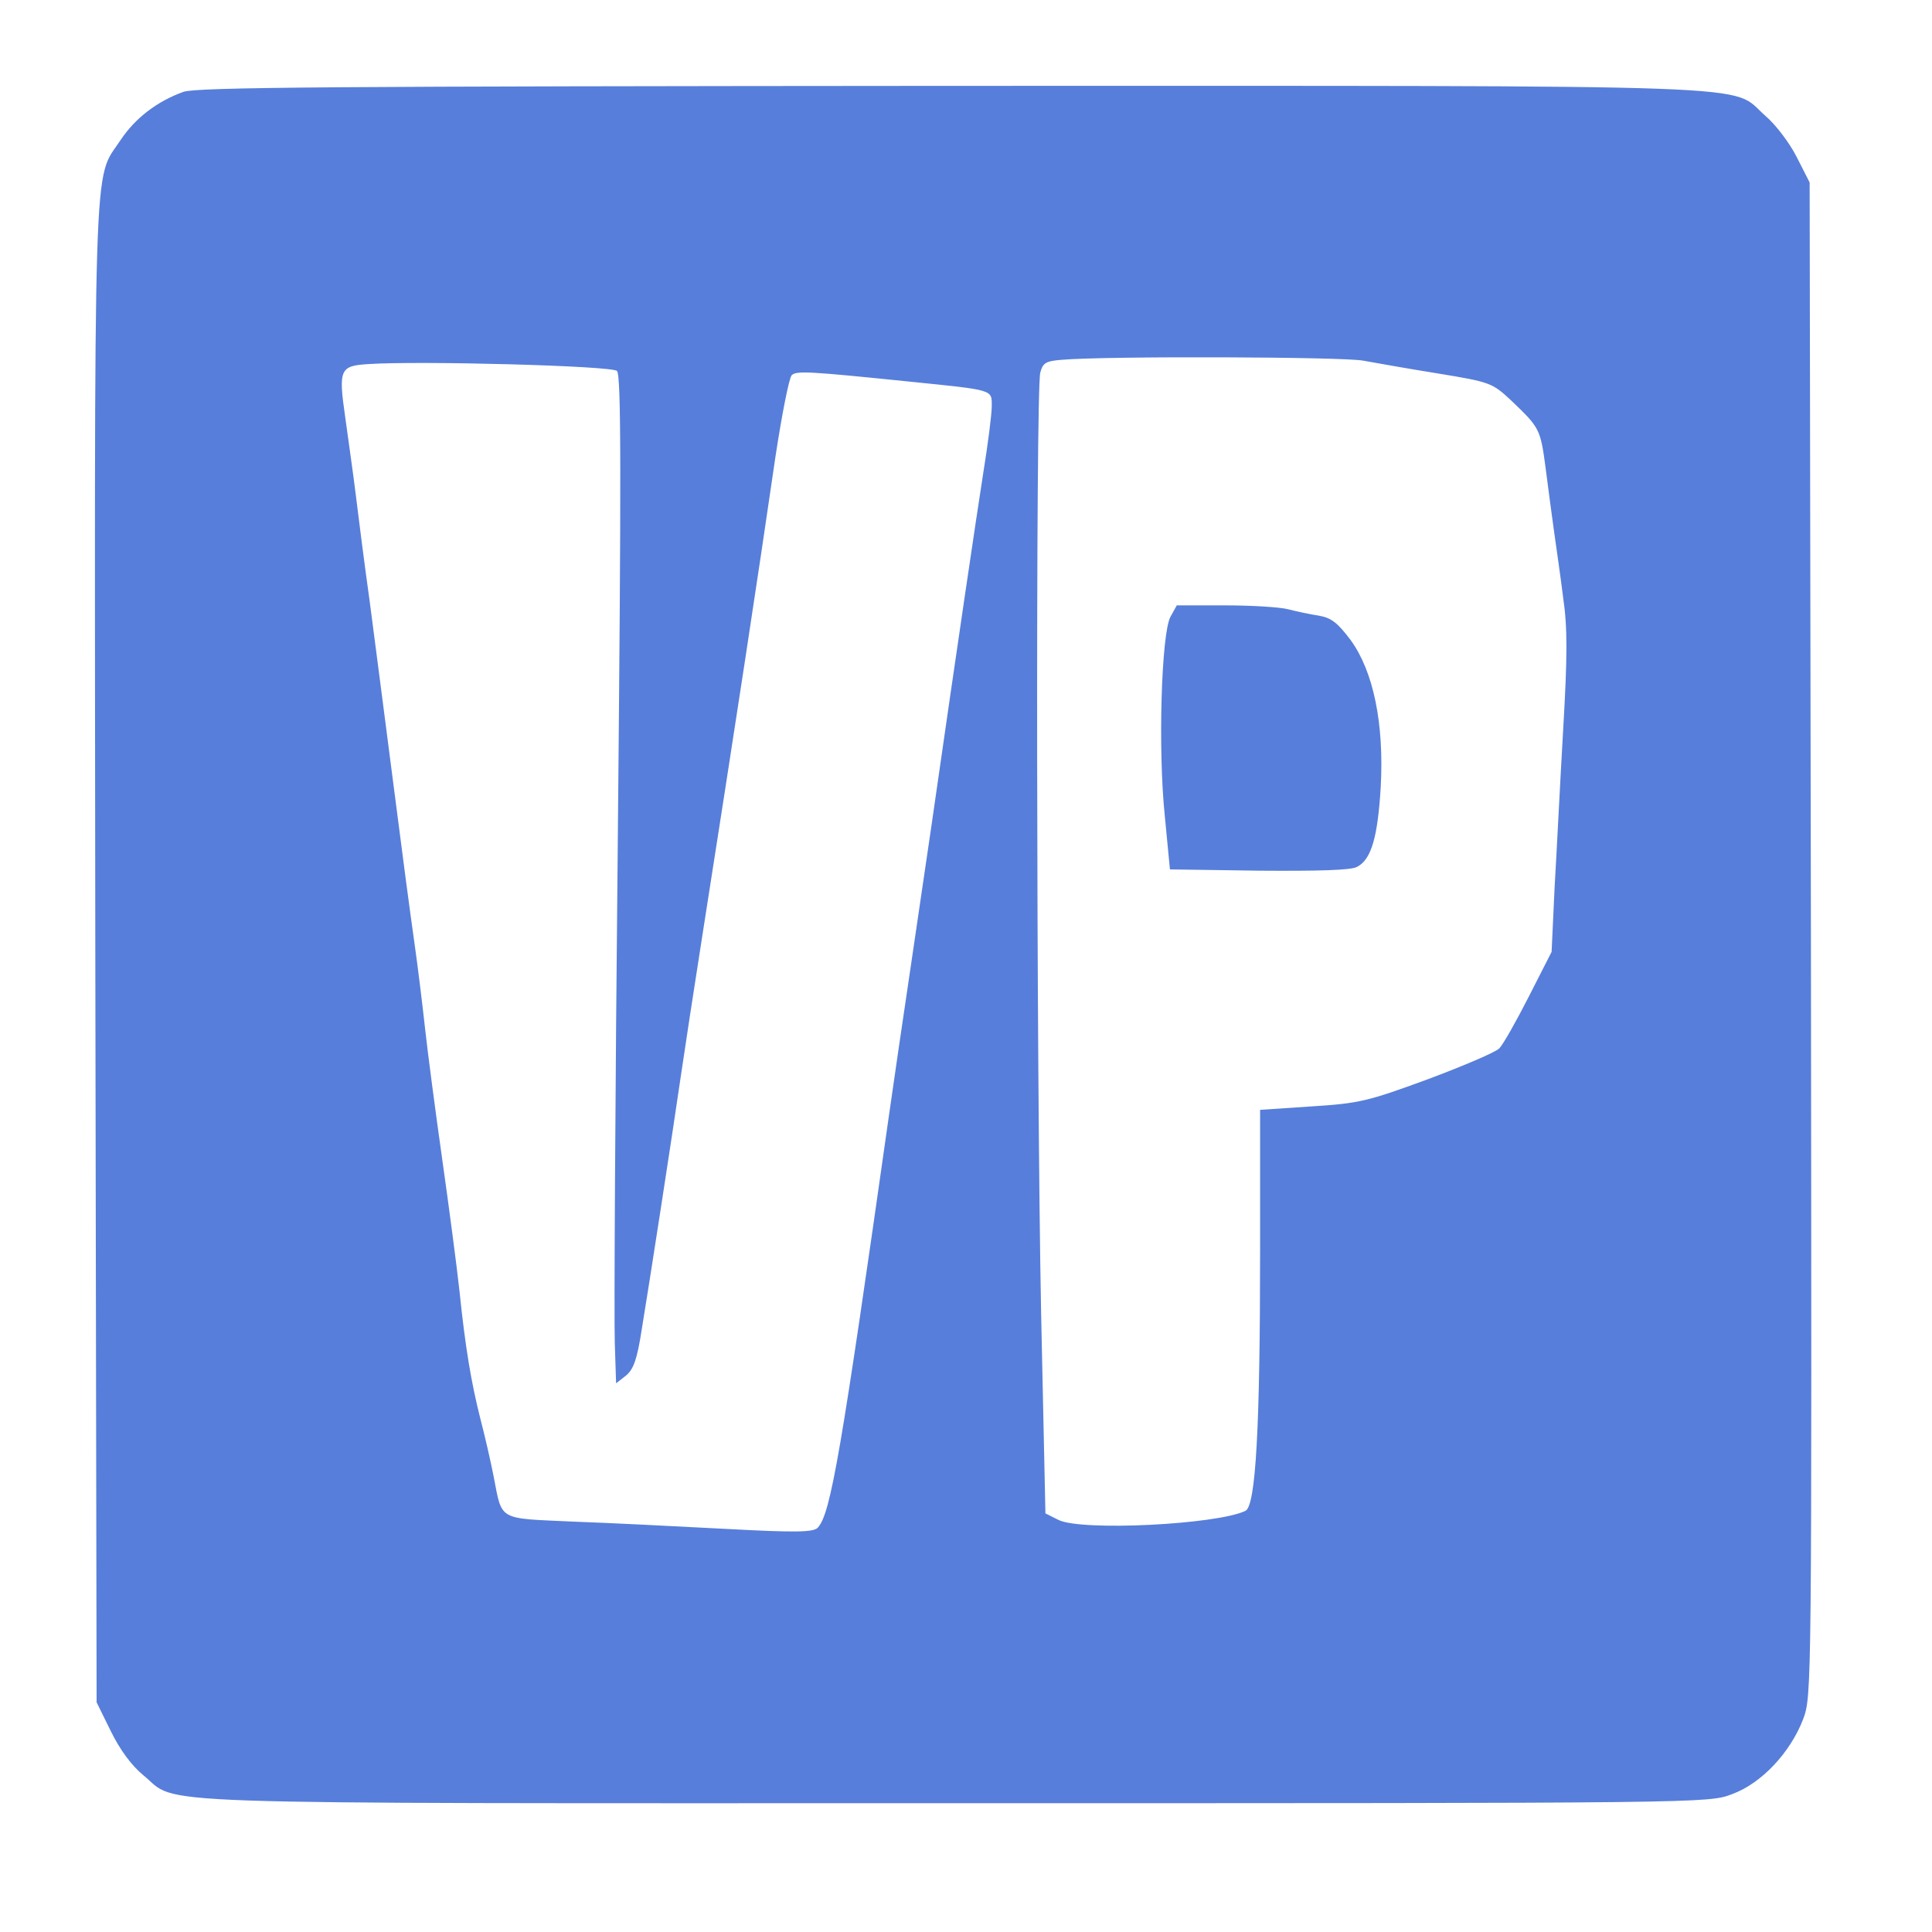 <?xml version="1.0" standalone="no"?> <!DOCTYPE svg PUBLIC "-//W3C//DTD SVG 20010904//EN" "http://www.w3.org/TR/2001/REC-SVG-20010904/DTD/svg10.dtd"> <svg version="1.0" xmlns="http://www.w3.org/2000/svg" width="450pt" height="450pt" viewBox="0 0 450 450" preserveAspectRatio="xMidYMid meet"> <g transform="translate(0,450) scale(0.1,-0.1)" fill="#577eda" stroke="none"> <path d="M427 4286 c-61 -22 -112 -61 -146 -112 -65 -99 -61 25 -59 -1895 l3 -1744 33 -67 c21 -43 48 -80 76 -103 86 -70 -59 -65 1887 -65 1750 0 1759 0 1813 21 69 25 136 97 166 175 20 55 20 58 18 1817 l-3 1762 -30 59 c-16 32 -49 76 -74 97 -84 74 53 69 -1895 69 -1447 -1 -1758 -3 -1789 -14z m2748 -626 c28 -5 106 -19 175 -30 122 -20 126 -22 170 -63 66 -63 68 -66 80 -157 6 -47 15 -114 20 -150 5 -36 15 -104 21 -153 10 -68 10 -134 0 -305 -7 -119 -15 -285 -20 -368 l-7 -151 -53 -104 c-29 -57 -60 -112 -69 -121 -9 -9 -84 -41 -167 -72 -139 -51 -159 -56 -270 -63 l-120 -8 0 -330 c0 -409 -10 -592 -34 -604 -66 -32 -383 -48 -436 -21 l-30 15 -10 465 c-11 553 -13 2153 -2 2192 6 23 13 27 50 30 104 9 657 7 702 -2z m-1738 -24 c10 -9 10 -240 2 -1091 -6 -594 -9 -1122 -7 -1174 l3 -93 23 18 c18 15 26 38 37 109 18 109 71 452 91 590 8 55 30 199 49 320 84 536 128 825 171 1120 15 99 32 185 38 191 11 11 41 9 276 -15 196 -20 190 -18 190 -57 0 -19 -9 -89 -20 -157 -17 -109 -59 -392 -120 -817 -12 -80 -34 -233 -50 -340 -16 -107 -38 -258 -49 -335 -112 -789 -136 -930 -166 -963 -10 -11 -49 -12 -216 -3 -112 6 -273 14 -357 17 -173 8 -162 1 -182 104 -7 36 -21 97 -31 135 -21 83 -35 164 -49 300 -6 55 -24 192 -40 305 -16 113 -34 250 -40 305 -6 55 -17 145 -25 201 -8 55 -30 221 -49 370 -19 148 -44 339 -55 424 -12 85 -26 196 -32 245 -6 50 -18 132 -25 184 -16 111 -12 119 54 123 119 8 568 -4 579 -16z"/> <path d="M2726 3063 c-21 -41 -29 -309 -13 -463 l12 -125 208 -3 c137 -1 215 1 228 9 33 17 48 69 55 186 8 148 -17 269 -70 342 -30 40 -45 52 -74 57 -20 3 -53 10 -72 15 -19 5 -86 9 -147 9 l-112 0 -15 -27z"/> </g> </svg>
